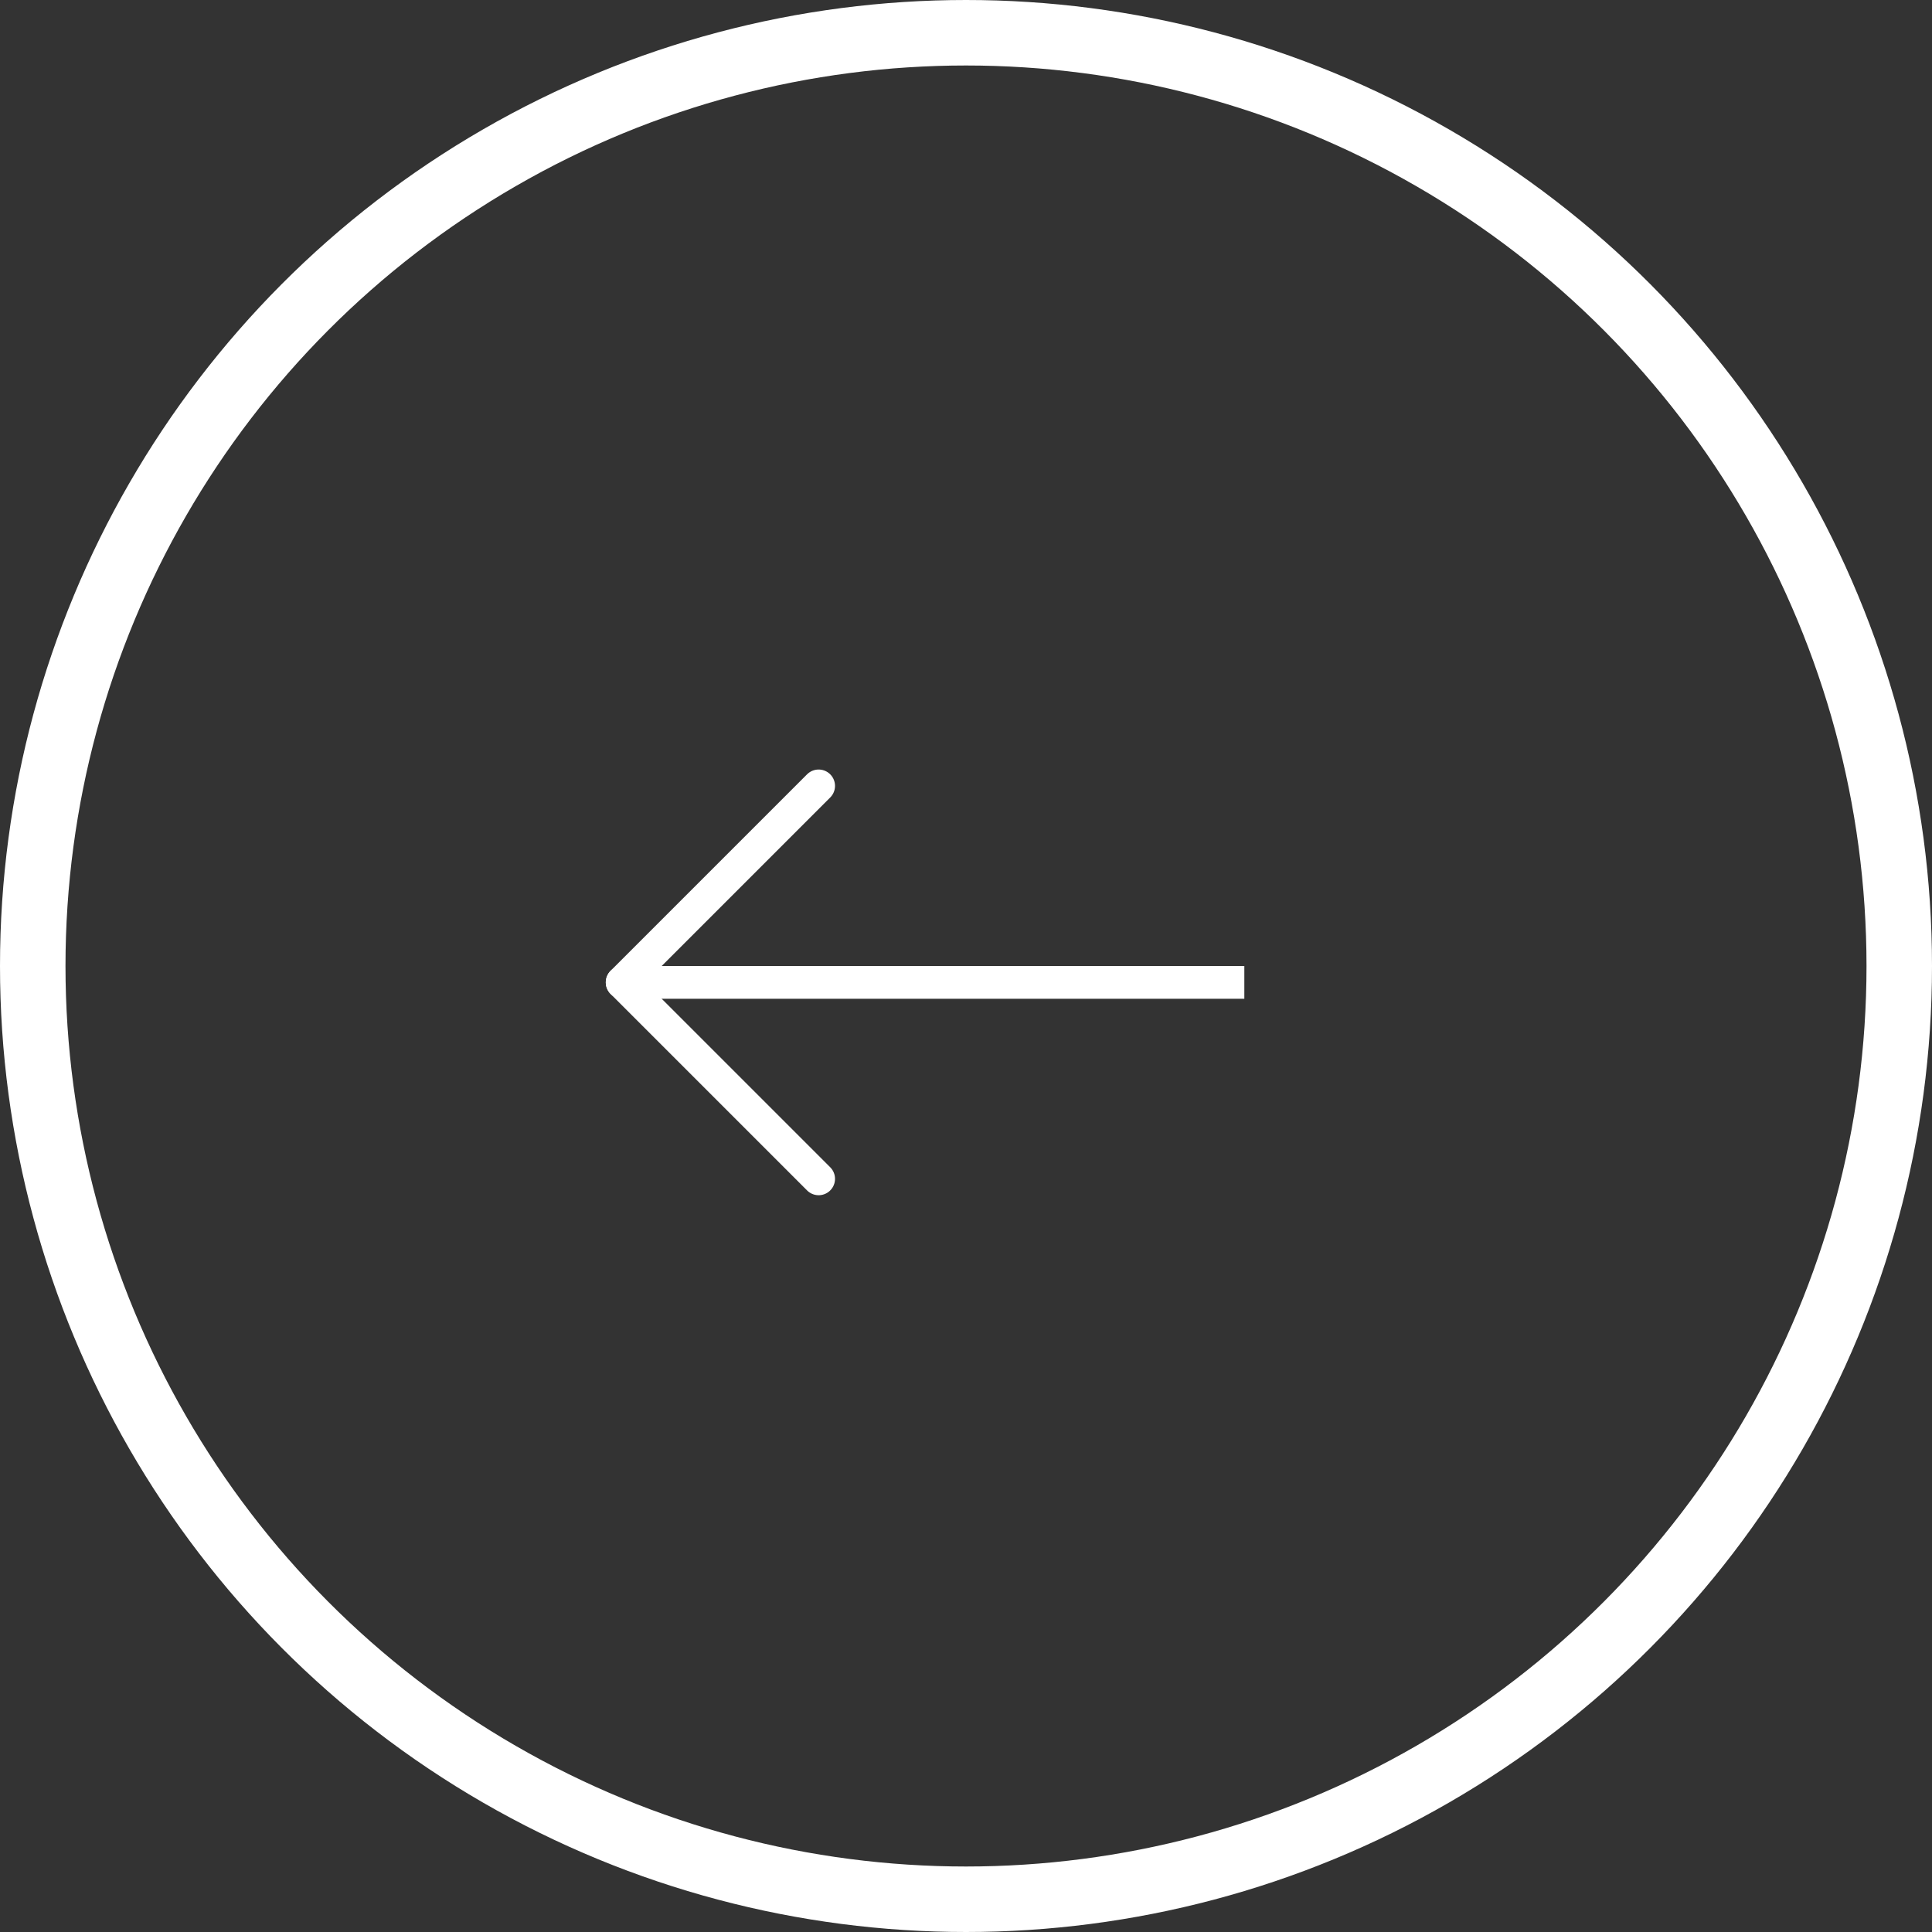 <svg width="59" height="59" viewBox="0 0 59 59" fill="none" xmlns="http://www.w3.org/2000/svg">
<rect x="0" y="0" width="59" height="59" fill="#333333" stroke="none"/>
<circle cx="29.5" cy="29.5" r="28.5" stroke="white" stroke-width="2"/>
<g clip-path="url(#clip0_0_1)">
<path d="M40 30H19" stroke="white" stroke-linecap="round" stroke-linejoin="round"/>
<path d="M25 36L19 30L25 24" stroke="white" stroke-linecap="round" stroke-linejoin="round"/>
</g>
<defs>
<clipPath id="clip0_0_1">
<rect width="24" height="24" fill="white" transform="translate(14 18)"/>
</clipPath>
</defs>
</svg>
